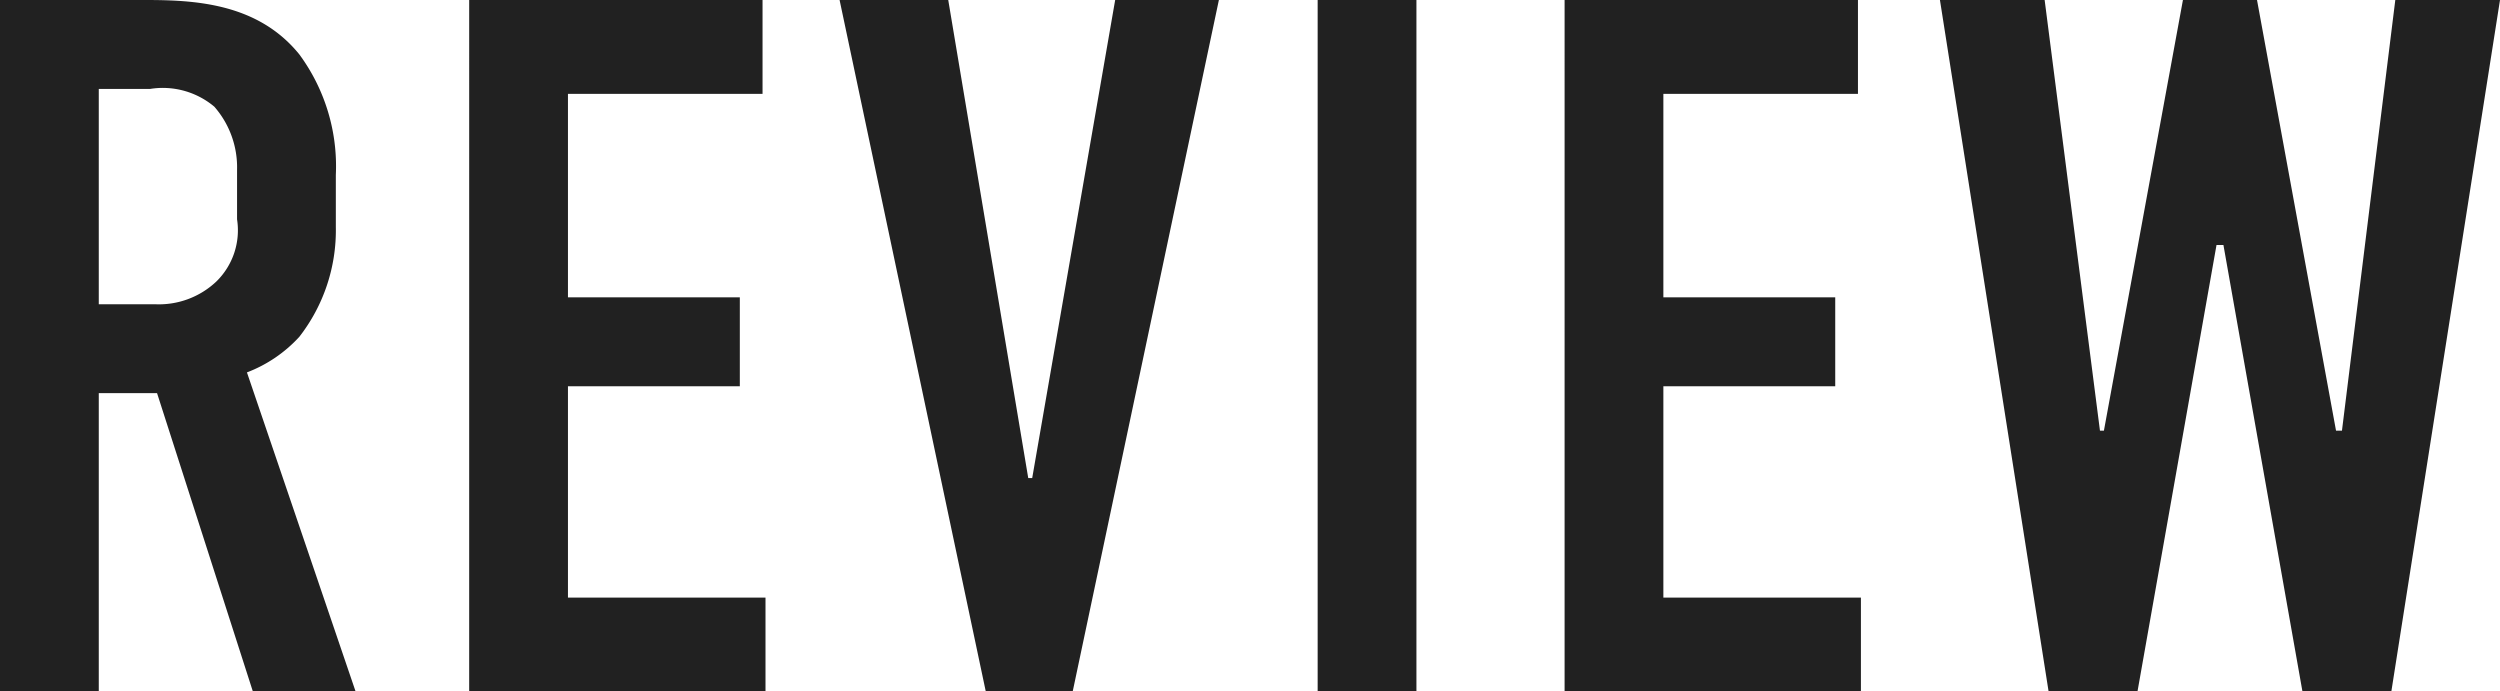 <svg xmlns="http://www.w3.org/2000/svg" width="101.24" height="28.001" viewBox="0 0 101.24 28.001"><path d="M0 .001v28h4v-12.08h2.36l3.88 12.08h4.16L10 15.081a5.564 5.564 0 002.12-1.44 7.024 7.024 0 001.48-4.44v-2.12a7.631 7.631 0 00-1.48-4.88c-1.88-2.32-4.84-2.2-6.88-2.2zm4 3.6h2.08a3.244 3.244 0 012.6.72 3.73 3.73 0 01.92 2.56v2a2.9 2.9 0 01-.84 2.52 3.384 3.384 0 01-2.48.92H4zm15 24.4h12v-3.8h-8v-8.56h6.96v-3.6H23v-8.24h7.88v-3.8H19zm30.36-28h-4.2l-3.36 19.36h-.16L38.4.001H34l5.92 28h3.52zm4 0v28h4v-28zm10 28h12v-3.8h-8v-8.56h6.96v-3.6h-6.96v-8.24h7.88v-3.8H63.36zm15.2-28l4.4 28h3.6l3.2-18.08h.28l3.2 18.08h3.6l4.4-28H97l-2.16 17.44h-.24L91.4.001h-3l-3.2 17.44h-.16L82.8.001z" fill="#212121"/></svg>